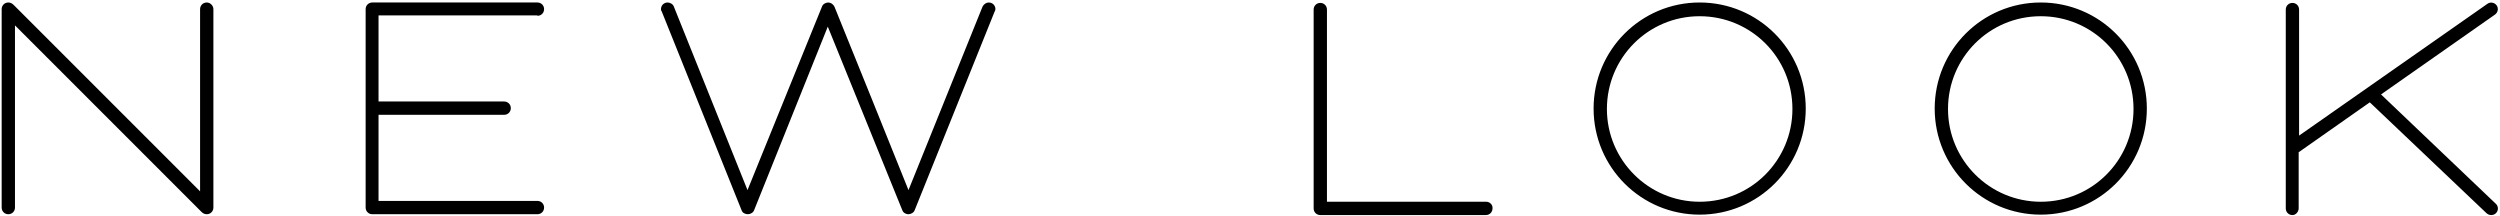 <svg width="601" height="52" viewBox="0 0 601 52" fill="none" xmlns="http://www.w3.org/2000/svg">
<path d="M237.7 0.6C238.6 0.6 239.3 1.3 239.3 2.2C239.3 2.4 239.2 2.6 239.1 2.8L219.9 50.5C219.7 51.1 219 51.5 218.4 51.5C217.7 51.5 217.1 51.1 216.9 50.5L199 6.4L181.3 50.5C181.1 51.1 180.4 51.5 179.8 51.5C179.2 51.5 178.5 51.2 178.3 50.6L159.1 2.8C159 2.6 158.9 2.5 158.9 2.2C158.9 1.3 159.6 0.6 160.5 0.6C161.1 0.6 161.8 1 162 1.6L179.7 45.7L197.6 1.6C197.8 1 198.5 0.6 199.1 0.6C199.7 0.6 200.3 1 200.6 1.6C205.7 14.1 213.2 32.8 218.4 45.7L236.2 1.6C236.5 1 237.1 0.6 237.7 0.6ZM49.7 0.6C48.8 0.6 48.1 1.3 48.1 2.2V46L3.3 1.2C2.9 0.8 2.5 0.6 2 0.6C1.1 0.6 0.4 1.3 0.4 2.2V49.9C0.4 50.8 1.1 51.5 2 51.5C2.9 51.5 3.6 50.8 3.6 49.9V6.1L48.4 50.9C48.7 51.2 49.1 51.5 49.7 51.5C50.6 51.5 51.3 50.8 51.3 49.9V2.2C51.3 1.4 50.6 0.6 49.7 0.6ZM129.2 3.8C130.1 3.8 130.8 3.1 130.8 2.2C130.8 1.3 130.1 0.6 129.2 0.6H89.5C88.6 0.6 87.9 1.3 87.9 2.2V49.9C87.9 50.8 88.6 51.5 89.5 51.5H129.2C130.1 51.5 130.8 50.8 130.8 49.9C130.8 49 130.1 48.3 129.2 48.3H91V27.6H121.2C122.1 27.6 122.8 26.9 122.8 26C122.8 25.1 122.1 24.4 121.2 24.4H91V3.7H129.2V3.8ZM490.6 48.5C503 48.5 512.9 38.5 512.9 26.2C512.9 13.8 502.9 3.9 490.6 3.9C478.2 3.9 468.3 13.9 468.3 26.2C468.3 38.5 478.3 48.5 490.6 48.5ZM490.6 0.6C504.7 0.6 516.1 12 516.1 26.1C516.1 40.2 504.7 51.6 490.6 51.6C476.5 51.6 465.1 40.2 465.1 26.1C465.1 12 476.5 0.6 490.6 0.6ZM599.8 48.8L572.4 22.7L599.8 3.5C600.5 3 600.7 2 600.2 1.3C599.7 0.6 598.7 0.4 598 0.9L552.7 32.6V2.3C552.7 1.4 552 0.7 551.1 0.7C550.2 0.7 549.5 1.4 549.5 2.3V50.1C549.5 51 550.2 51.7 551.1 51.7C552 51.7 552.6 50.8 552.6 50.1V36.6L569.7 24.6L597.6 51.1C597.9 51.4 598.3 51.7 598.9 51.7C599.8 51.7 600.5 51 600.5 50.1C600.5 49.6 600.2 49.1 599.8 48.8ZM408.6 48.5C421 48.5 430.9 38.5 430.9 26.2C430.9 13.8 420.9 3.9 408.6 3.9C396.2 3.9 386.3 13.9 386.3 26.2C386.3 38.5 396.3 48.5 408.6 48.5ZM408.6 0.6C422.7 0.6 434.1 12 434.1 26.1C434.1 40.2 422.7 51.6 408.6 51.6C394.5 51.6 383.1 40.2 383.1 26.1C383.1 12 394.5 0.6 408.6 0.6ZM357.3 48.5H319V2.3C319 1.4 318.3 0.7 317.4 0.7C316.5 0.7 315.8 1.4 315.8 2.3V50.1C315.8 51 316.5 51.7 317.4 51.7H357.2C358.1 51.7 358.8 51 358.8 50.1C358.9 49.2 358.1 48.5 357.3 48.5Z" fill="black"/>
</svg>
